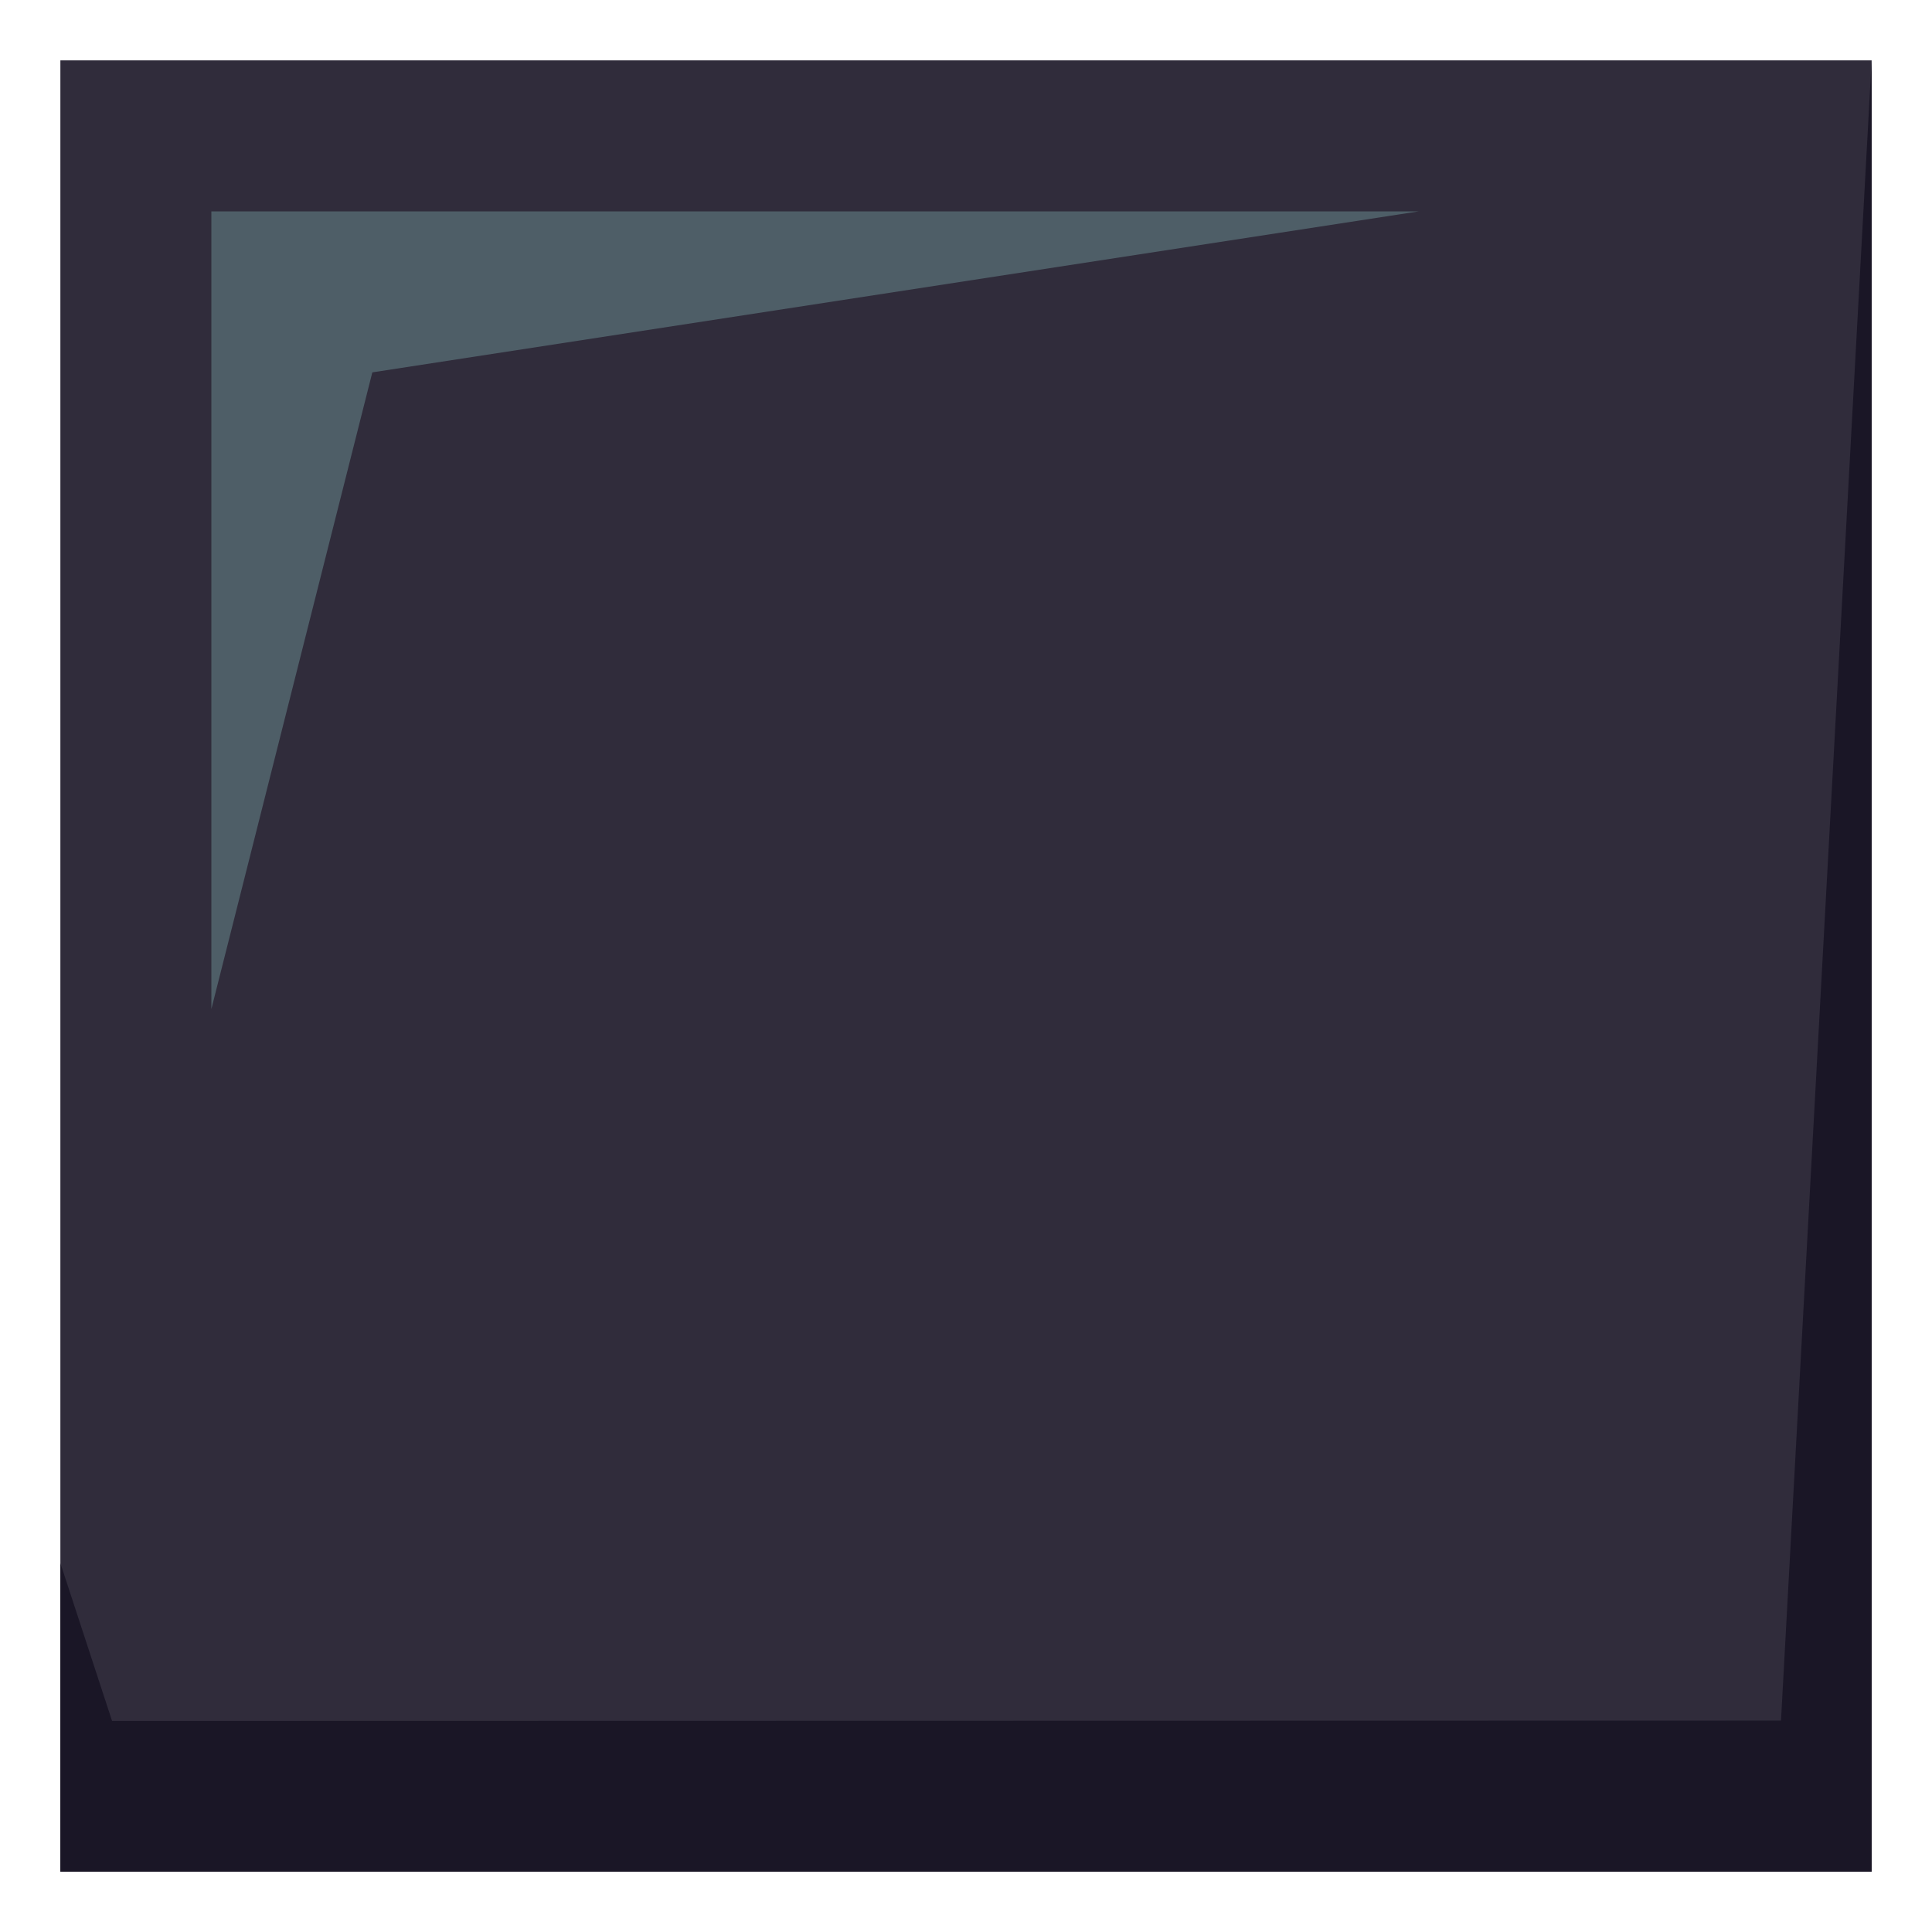 <svg xmlns="http://www.w3.org/2000/svg" width="64" height="64"><path fill="#302C3B" d="M2 2h60v60H2z"/><path fill="#1A1626" d="M62 2l-3.002 54.998-55.285.012L2 51.78V62h60z"/><path fill="#4E5E67" d="M7.002 7.002H47l-34.666 5.333-5.332 21.091z"/></svg>